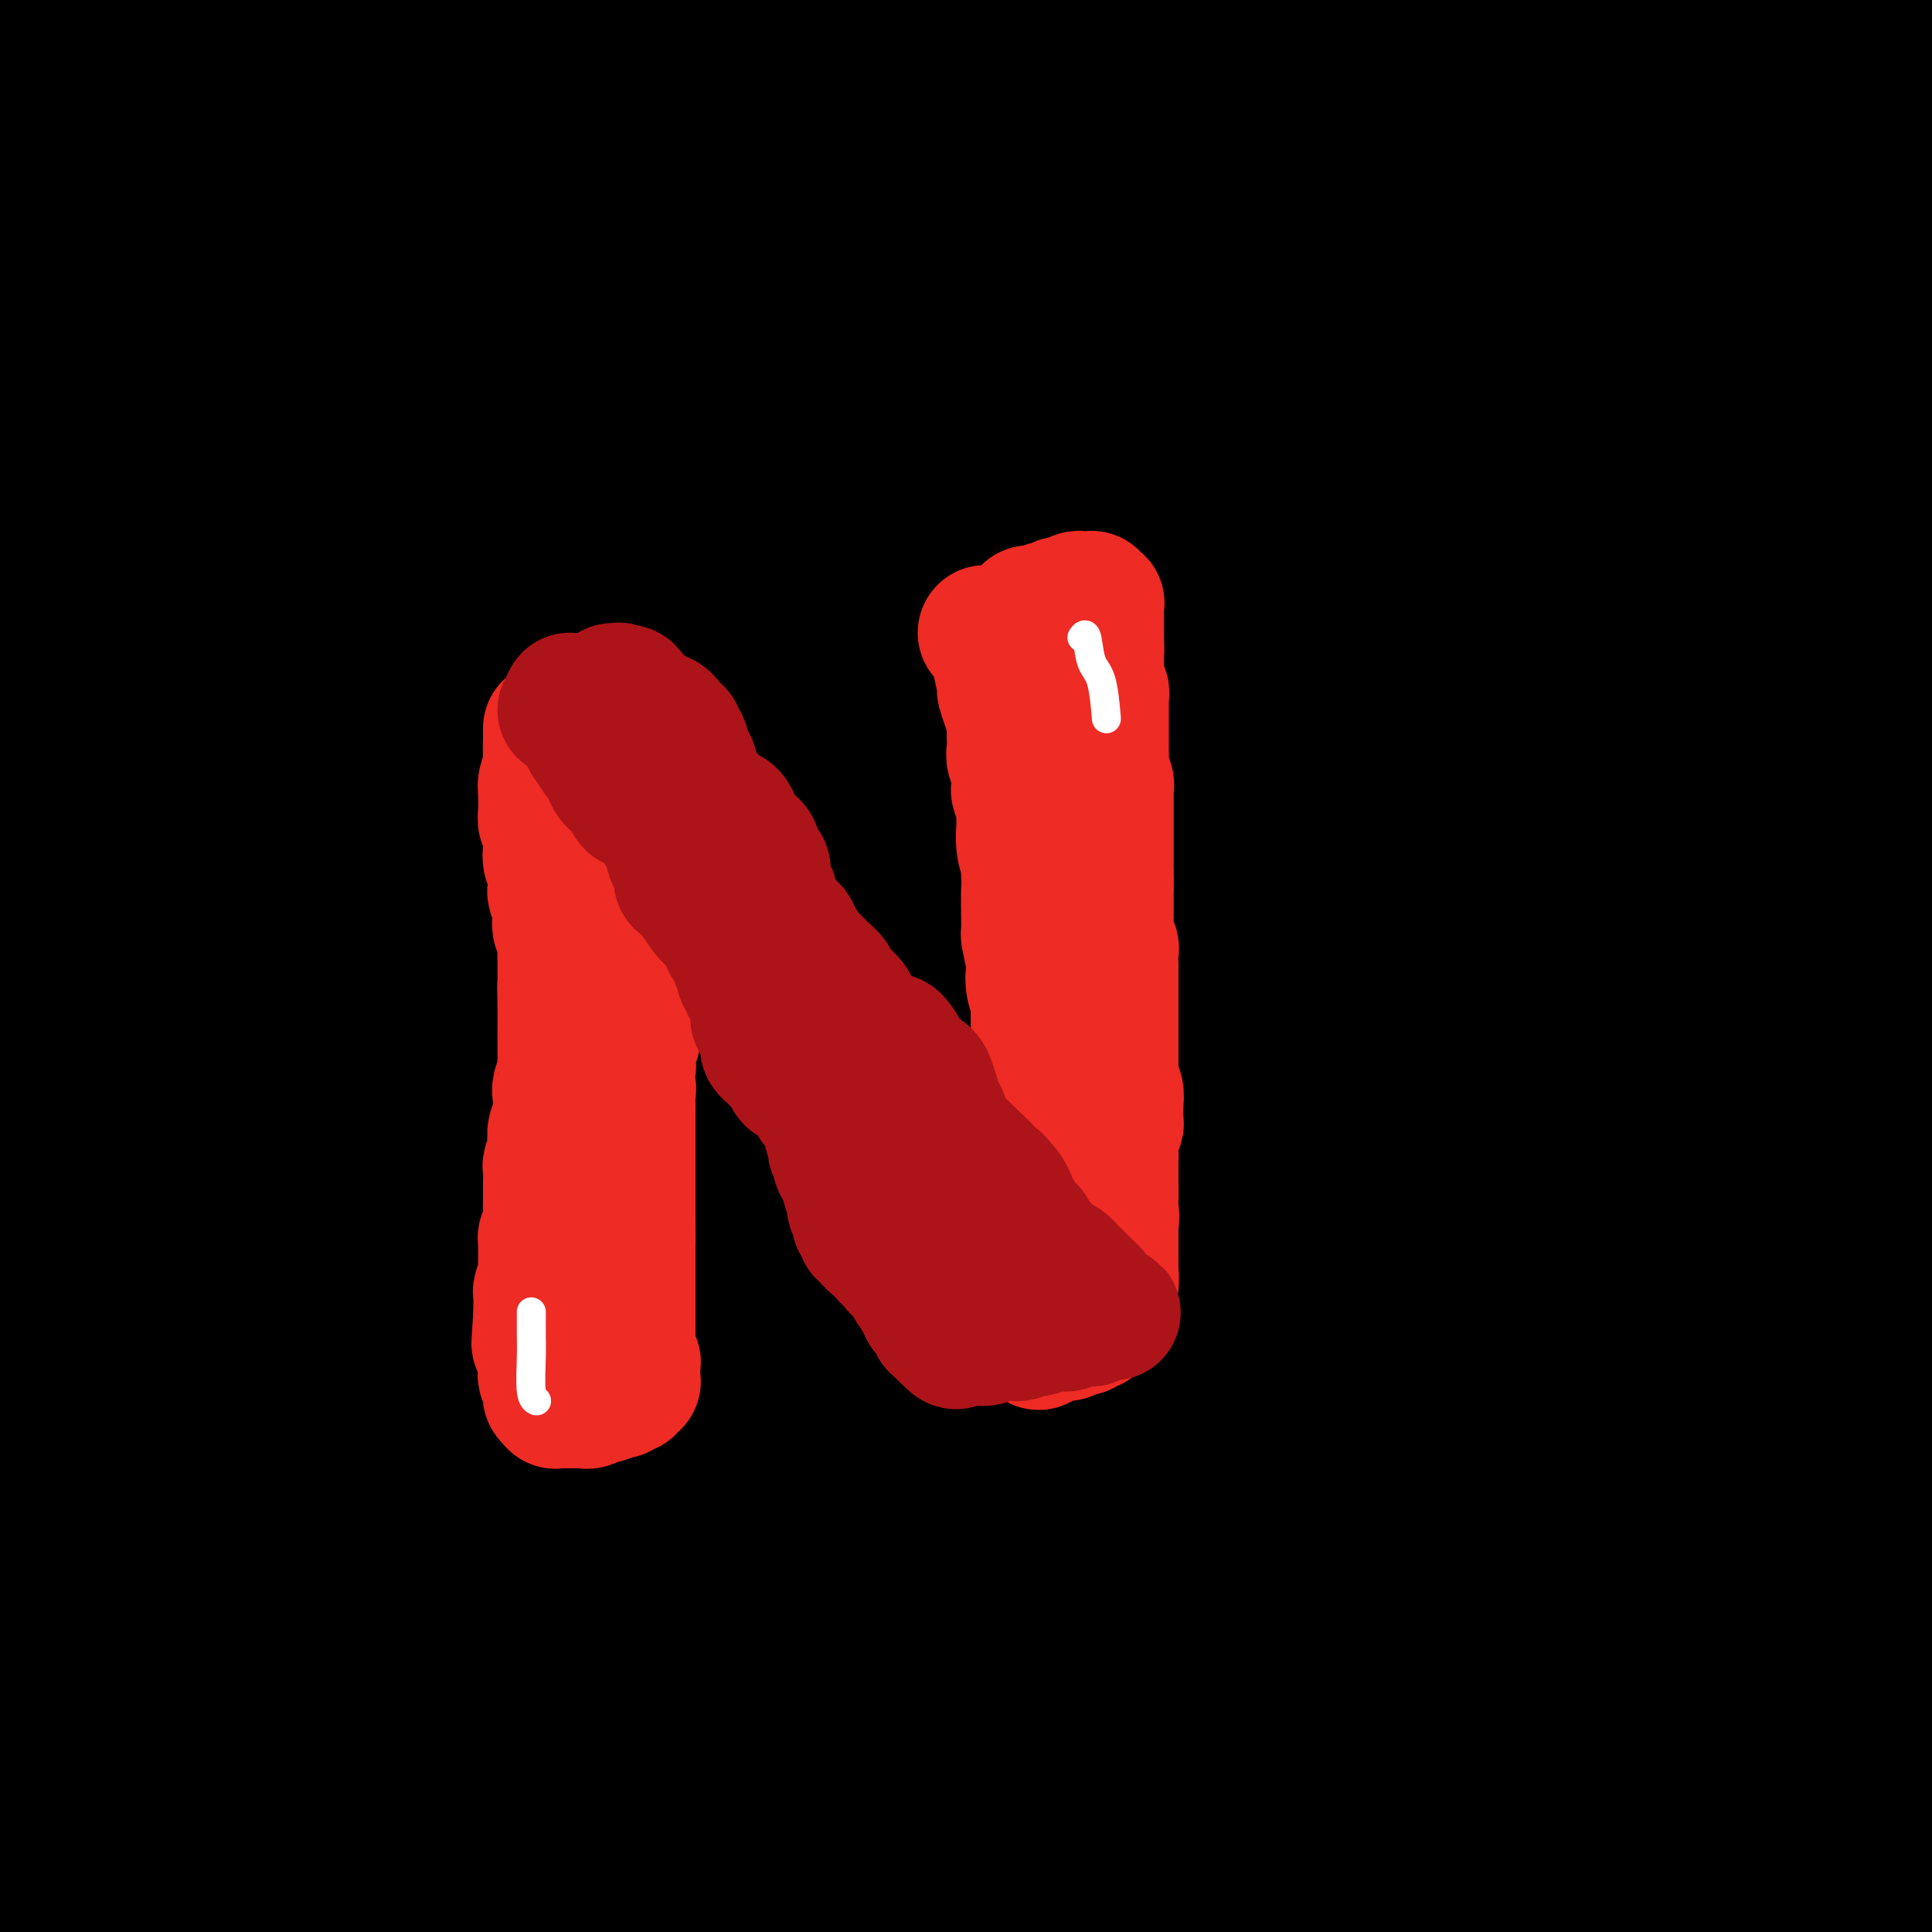 <svg viewBox='0 0 400 400' version='1.1' xmlns='http://www.w3.org/2000/svg' xmlns:xlink='http://www.w3.org/1999/xlink'><rect x="0" y="0" width="400" height="400" fill="#333333" stroke="none"/><g fill='none' stroke='#000000' stroke-width='28' stroke-linecap='round' stroke-linejoin='round'><path d='M20,14c-0.002,0.120 -0.004,0.240 0,2c0.004,1.760 0.015,5.159 0,8c-0.015,2.841 -0.056,5.124 -3,11c-2.944,5.876 -8.790,15.345 -12,20c-3.210,4.655 -3.782,4.497 -6,7c-2.218,2.503 -6.080,7.668 -9,11c-2.920,3.332 -4.896,4.831 -6,6c-1.104,1.169 -1.335,2.010 0,0c1.335,-2.010 4.236,-6.869 6,-10c1.764,-3.131 2.393,-4.534 7,-12c4.607,-7.466 13.194,-20.996 21,-33c7.806,-12.004 14.831,-22.482 21,-31c6.169,-8.518 11.480,-15.077 14,-18c2.520,-2.923 2.248,-2.212 3,-3c0.752,-0.788 2.528,-3.077 1,-1c-1.528,2.077 -6.360,8.518 -9,12c-2.640,3.482 -3.087,4.004 -9,13c-5.913,8.996 -17.290,26.466 -24,36c-6.710,9.534 -8.751,11.134 -15,21c-6.249,9.866 -16.705,27.999 -24,40c-7.295,12.001 -11.428,17.869 -14,21c-2.572,3.131 -3.584,3.524 -4,4c-0.416,0.476 -0.235,1.035 1,-2c1.235,-3.035 3.525,-9.663 9,-21c5.475,-11.337 14.136,-27.382 20,-38c5.864,-10.618 8.932,-15.809 12,-21'/><path d='M0,36c11.064,-19.940 17.725,-28.790 25,-38c7.275,-9.210 15.165,-18.779 20,-25c4.835,-6.221 6.615,-9.092 8,-11c1.385,-1.908 2.375,-2.852 1,-1c-1.375,1.852 -5.115,6.499 -7,9c-1.885,2.501 -1.914,2.857 -10,13c-8.086,10.143 -24.230,30.075 -33,41c-8.770,10.925 -10.168,12.845 -17,22c-6.832,9.155 -19.099,25.545 -28,36c-8.901,10.455 -14.435,14.976 -17,17c-2.565,2.024 -2.162,1.553 -3,2c-0.838,0.447 -2.918,1.814 -2,-1c0.918,-2.814 4.835,-9.809 7,-14c2.165,-4.191 2.577,-5.578 8,-13c5.423,-7.422 15.855,-20.877 26,-34c10.145,-13.123 20.003,-25.912 26,-33c5.997,-7.088 8.133,-8.474 14,-13c5.867,-4.526 15.464,-12.192 21,-16c5.536,-3.808 7.012,-3.756 8,-4c0.988,-0.244 1.486,-0.782 1,1c-0.486,1.782 -1.958,5.883 -8,18c-6.042,12.117 -16.653,32.249 -23,44c-6.347,11.751 -8.430,15.122 -15,28c-6.570,12.878 -17.627,35.263 -26,53c-8.373,17.737 -14.061,30.825 -17,38c-2.939,7.175 -3.130,8.436 -4,11c-0.870,2.564 -2.418,6.430 -1,7c1.418,0.570 5.803,-2.157 8,-4c2.197,-1.843 2.207,-2.804 8,-11c5.793,-8.196 17.369,-23.627 29,-39c11.631,-15.373 23.315,-30.686 35,-46'/><path d='M34,73c18.097,-23.659 27.339,-34.806 33,-42c5.661,-7.194 7.741,-10.434 13,-17c5.259,-6.566 13.698,-16.459 18,-21c4.302,-4.541 4.469,-3.729 5,-4c0.531,-0.271 1.428,-1.625 -2,4c-3.428,5.625 -11.181,18.231 -16,26c-4.819,7.769 -6.706,10.703 -13,20c-6.294,9.297 -16.996,24.959 -28,42c-11.004,17.041 -22.311,35.461 -29,46c-6.689,10.539 -8.759,13.197 -15,24c-6.241,10.803 -16.653,29.751 -24,45c-7.347,15.249 -11.628,26.801 -14,33c-2.372,6.199 -2.833,7.047 -4,10c-1.167,2.953 -3.038,8.011 -3,9c0.038,0.989 1.985,-2.090 3,-4c1.015,-1.910 1.100,-2.652 4,-10c2.900,-7.348 8.617,-21.303 15,-36c6.383,-14.697 13.432,-30.135 22,-49c8.568,-18.865 18.655,-41.156 24,-53c5.345,-11.844 5.947,-13.241 12,-24c6.053,-10.759 17.559,-30.880 23,-41c5.441,-10.120 4.819,-10.240 8,-15c3.181,-4.760 10.165,-14.161 14,-20c3.835,-5.839 4.522,-8.117 5,-9c0.478,-0.883 0.748,-0.371 1,-1c0.252,-0.629 0.485,-2.399 -3,1c-3.485,3.399 -10.688,11.966 -15,17c-4.312,5.034 -5.733,6.535 -12,15c-6.267,8.465 -17.380,23.894 -28,41c-10.620,17.106 -20.749,35.887 -27,48c-6.251,12.113 -8.626,17.556 -11,23'/><path d='M-10,131c-9.286,18.747 -13.500,30.116 -18,43c-4.500,12.884 -9.288,27.284 -11,33c-1.712,5.716 -0.350,2.748 0,2c0.350,-0.748 -0.311,0.724 0,-1c0.311,-1.724 1.596,-6.643 6,-19c4.404,-12.357 11.927,-32.151 16,-43c4.073,-10.849 4.695,-12.752 11,-27c6.305,-14.248 18.293,-40.842 25,-55c6.707,-14.158 8.132,-15.882 14,-26c5.868,-10.118 16.180,-28.631 25,-42c8.820,-13.369 16.150,-21.593 20,-26c3.850,-4.407 4.222,-4.997 6,-7c1.778,-2.003 4.962,-5.417 6,-3c1.038,2.417 -0.070,10.667 -1,16c-0.930,5.333 -1.681,7.751 -7,18c-5.319,10.249 -15.207,28.329 -26,50c-10.793,21.671 -22.491,46.934 -29,61c-6.509,14.066 -7.831,16.937 -14,32c-6.169,15.063 -17.187,42.319 -26,65c-8.813,22.681 -15.422,40.786 -19,51c-3.578,10.214 -4.124,12.538 -7,19c-2.876,6.462 -8.083,17.061 -11,23c-2.917,5.939 -3.545,7.216 -4,8c-0.455,0.784 -0.738,1.073 -1,1c-0.262,-0.073 -0.505,-0.508 2,-8c2.505,-7.492 7.757,-22.042 11,-31c3.243,-8.958 4.477,-12.326 10,-24c5.523,-11.674 15.336,-31.655 26,-52c10.664,-20.345 22.179,-41.054 29,-53c6.821,-11.946 8.949,-15.127 16,-26c7.051,-10.873 19.026,-29.436 31,-48'/><path d='M70,62c17.223,-28.109 22.282,-34.883 26,-40c3.718,-5.117 6.096,-8.579 10,-14c3.904,-5.421 9.333,-12.803 12,-16c2.667,-3.197 2.573,-2.209 3,-2c0.427,0.209 1.374,-0.362 0,3c-1.374,3.362 -5.071,10.658 -13,25c-7.929,14.342 -20.092,35.731 -27,48c-6.908,12.269 -8.561,15.416 -16,30c-7.439,14.584 -20.662,40.603 -33,68c-12.338,27.397 -23.790,56.173 -30,72c-6.210,15.827 -7.178,18.707 -11,31c-3.822,12.293 -10.498,34.000 -15,52c-4.502,18.000 -6.829,32.294 -8,40c-1.171,7.706 -1.186,8.825 -2,14c-0.814,5.175 -2.426,14.406 -3,19c-0.574,4.594 -0.111,4.552 0,5c0.111,0.448 -0.131,1.387 0,1c0.131,-0.387 0.635,-2.098 4,-15c3.365,-12.902 9.593,-36.994 13,-51c3.407,-14.006 3.995,-17.926 9,-34c5.005,-16.074 14.428,-44.304 24,-71c9.572,-26.696 19.292,-51.860 25,-66c5.708,-14.140 7.405,-17.257 14,-30c6.595,-12.743 18.090,-35.114 28,-53c9.910,-17.886 18.236,-31.288 23,-39c4.764,-7.712 5.966,-9.734 10,-15c4.034,-5.266 10.899,-13.776 16,-19c5.101,-5.224 8.440,-7.163 10,-8c1.560,-0.837 1.343,-0.571 2,-1c0.657,-0.429 2.188,-1.551 2,1c-0.188,2.551 -2.094,8.776 -4,15'/><path d='M139,12c-1.214,4.013 -2.248,6.547 -7,16c-4.752,9.453 -13.222,25.826 -23,46c-9.778,20.174 -20.865,44.150 -27,58c-6.135,13.850 -7.319,17.573 -14,31c-6.681,13.427 -18.859,36.559 -29,59c-10.141,22.441 -18.246,44.191 -23,56c-4.754,11.809 -6.157,13.676 -10,24c-3.843,10.324 -10.127,29.106 -15,45c-4.873,15.894 -8.335,28.902 -10,36c-1.665,7.098 -1.532,8.287 -2,13c-0.468,4.713 -1.535,12.952 -2,17c-0.465,4.048 -0.327,3.907 0,4c0.327,0.093 0.845,0.422 1,1c0.155,0.578 -0.052,1.405 1,-1c1.052,-2.405 3.362,-8.043 5,-12c1.638,-3.957 2.605,-6.234 6,-17c3.395,-10.766 9.218,-30.022 17,-54c7.782,-23.978 17.522,-52.677 23,-69c5.478,-16.323 6.695,-20.270 12,-35c5.305,-14.730 14.699,-40.242 24,-64c9.301,-23.758 18.510,-45.761 24,-58c5.490,-12.239 7.260,-14.714 13,-26c5.740,-11.286 15.450,-31.381 24,-46c8.550,-14.619 15.941,-23.760 20,-29c4.059,-5.240 4.788,-6.578 8,-9c3.212,-2.422 8.908,-5.929 12,-7c3.092,-1.071 3.580,0.293 4,1c0.420,0.707 0.772,0.756 -1,5c-1.772,4.244 -5.669,12.681 -12,26c-6.331,13.319 -15.094,31.520 -21,44c-5.906,12.480 -8.953,19.240 -12,26'/><path d='M125,93c-11.030,25.317 -15.605,38.108 -24,60c-8.395,21.892 -20.609,52.884 -27,70c-6.391,17.116 -6.960,20.356 -12,35c-5.040,14.644 -14.551,40.694 -23,65c-8.449,24.306 -15.837,46.870 -20,60c-4.163,13.130 -5.102,16.825 -8,28c-2.898,11.175 -7.757,29.830 -10,43c-2.243,13.170 -1.871,20.856 -2,25c-0.129,4.144 -0.759,4.745 -1,6c-0.241,1.255 -0.091,3.165 0,1c0.091,-2.165 0.125,-8.406 0,-13c-0.125,-4.594 -0.409,-7.540 1,-19c1.409,-11.460 4.512,-31.432 10,-56c5.488,-24.568 13.362,-53.731 18,-70c4.638,-16.269 6.039,-19.642 12,-36c5.961,-16.358 16.481,-45.699 27,-72c10.519,-26.301 21.037,-49.560 27,-63c5.963,-13.440 7.372,-17.060 14,-29c6.628,-11.940 18.476,-32.201 29,-50c10.524,-17.799 19.724,-33.136 25,-42c5.276,-8.864 6.629,-11.256 12,-18c5.371,-6.744 14.761,-17.838 22,-26c7.239,-8.162 12.326,-13.390 15,-16c2.674,-2.610 2.935,-2.602 5,-4c2.065,-1.398 5.933,-4.200 6,-2c0.067,2.200 -3.669,9.404 -6,14c-2.331,4.596 -3.257,6.585 -8,15c-4.743,8.415 -13.302,23.256 -23,41c-9.698,17.744 -20.534,38.393 -27,50c-6.466,11.607 -8.562,14.174 -16,30c-7.438,15.826 -20.219,44.913 -33,74'/><path d='M108,194c-11.876,27.747 -25.067,60.114 -32,78c-6.933,17.886 -7.609,21.292 -12,35c-4.391,13.708 -12.496,37.718 -19,59c-6.504,21.282 -11.408,39.835 -14,50c-2.592,10.165 -2.871,11.941 -5,19c-2.129,7.059 -6.106,19.402 -8,26c-1.894,6.598 -1.703,7.451 -2,8c-0.297,0.549 -1.082,0.793 -1,0c0.082,-0.793 1.031,-2.623 4,-15c2.969,-12.377 7.959,-35.302 11,-48c3.041,-12.698 4.133,-15.169 9,-31c4.867,-15.831 13.508,-45.022 24,-75c10.492,-29.978 22.834,-60.744 30,-78c7.166,-17.256 9.156,-21.001 16,-36c6.844,-14.999 18.541,-41.251 31,-65c12.459,-23.749 25.680,-44.995 33,-57c7.320,-12.005 8.739,-14.768 15,-25c6.261,-10.232 17.365,-27.931 27,-41c9.635,-13.069 17.800,-21.506 22,-26c4.200,-4.494 4.436,-5.044 6,-7c1.564,-1.956 4.457,-5.318 6,-6c1.543,-0.682 1.737,1.315 2,2c0.263,0.685 0.596,0.057 -1,4c-1.596,3.943 -5.122,12.457 -11,24c-5.878,11.543 -14.107,26.115 -19,34c-4.893,7.885 -6.450,9.082 -12,17c-5.550,7.918 -15.092,22.558 -26,38c-10.908,15.442 -23.182,31.685 -30,41c-6.818,9.315 -8.182,11.700 -16,24c-7.818,12.300 -22.091,34.514 -34,54c-11.909,19.486 -21.455,36.243 -31,53'/><path d='M71,250c-11.967,20.093 -9.386,16.825 -13,26c-3.614,9.175 -13.425,30.794 -22,50c-8.575,19.206 -15.916,35.998 -20,46c-4.084,10.002 -4.910,13.215 -8,21c-3.090,7.785 -8.442,20.141 -12,27c-3.558,6.859 -5.322,8.221 -6,9c-0.678,0.779 -0.271,0.974 0,0c0.271,-0.974 0.406,-3.116 3,-16c2.594,-12.884 7.647,-36.508 11,-50c3.353,-13.492 5.005,-16.850 10,-33c4.995,-16.150 13.333,-45.090 23,-73c9.667,-27.910 20.663,-54.788 27,-70c6.337,-15.212 8.016,-18.758 14,-33c5.984,-14.242 16.272,-39.181 27,-60c10.728,-20.819 21.895,-37.518 28,-47c6.105,-9.482 7.147,-11.746 12,-19c4.853,-7.254 13.517,-19.497 19,-26c5.483,-6.503 7.786,-7.266 9,-8c1.214,-0.734 1.340,-1.439 2,0c0.660,1.439 1.853,5.024 -2,16c-3.853,10.976 -12.753,29.344 -18,40c-5.247,10.656 -6.839,13.599 -14,27c-7.161,13.401 -19.889,37.259 -32,63c-12.111,25.741 -23.605,53.364 -30,69c-6.395,15.636 -7.692,19.286 -13,33c-5.308,13.714 -14.627,37.492 -22,59c-7.373,21.508 -12.799,40.747 -16,52c-3.201,11.253 -4.178,14.522 -6,24c-1.822,9.478 -4.491,25.167 -6,36c-1.509,10.833 -1.860,16.809 -2,20c-0.140,3.191 -0.070,3.595 0,4'/><path d='M14,437c-1.268,10.694 -0.436,7.430 1,-2c1.436,-9.430 3.478,-25.024 5,-35c1.522,-9.976 2.524,-14.333 6,-31c3.476,-16.667 9.425,-45.645 18,-75c8.575,-29.355 19.776,-59.087 26,-76c6.224,-16.913 7.471,-21.006 14,-36c6.529,-14.994 18.341,-40.889 30,-64c11.659,-23.111 23.164,-43.436 30,-55c6.836,-11.564 9.004,-14.365 15,-23c5.996,-8.635 15.822,-23.102 24,-33c8.178,-9.898 14.710,-15.226 18,-18c3.290,-2.774 3.338,-2.993 5,-4c1.662,-1.007 4.939,-2.801 6,1c1.061,3.801 -0.094,13.196 -1,19c-0.906,5.804 -1.565,8.016 -7,20c-5.435,11.984 -15.647,33.740 -27,61c-11.353,27.260 -23.846,60.024 -31,79c-7.154,18.976 -8.969,24.165 -16,43c-7.031,18.835 -19.277,51.317 -29,83c-9.723,31.683 -16.923,62.567 -21,80c-4.077,17.433 -5.029,21.413 -8,36c-2.971,14.587 -7.959,39.780 -11,55c-3.041,15.220 -4.135,20.468 -5,23c-0.865,2.532 -1.501,2.347 -3,3c-1.499,0.653 -3.861,2.143 -5,-8c-1.139,-10.143 -1.054,-31.918 -1,-45c0.054,-13.082 0.078,-17.472 2,-35c1.922,-17.528 5.742,-48.193 13,-80c7.258,-31.807 17.954,-64.756 24,-83c6.046,-18.244 7.442,-21.784 14,-37c6.558,-15.216 18.279,-42.108 30,-69'/><path d='M130,131c13.285,-29.192 24.496,-49.172 31,-61c6.504,-11.828 8.300,-15.503 15,-26c6.700,-10.497 18.304,-27.814 27,-40c8.696,-12.186 14.482,-19.239 18,-23c3.518,-3.761 4.766,-4.229 7,-6c2.234,-1.771 5.452,-4.845 7,-2c1.548,2.845 1.424,11.607 1,17c-0.424,5.393 -1.150,7.416 -6,19c-4.850,11.584 -13.826,32.728 -26,60c-12.174,27.272 -27.546,60.670 -36,80c-8.454,19.330 -9.990,24.591 -18,44c-8.010,19.409 -22.494,52.967 -34,85c-11.506,32.033 -20.035,62.543 -25,80c-4.965,17.457 -6.367,21.862 -10,36c-3.633,14.138 -9.498,38.008 -14,55c-4.502,16.992 -7.641,27.106 -9,32c-1.359,4.894 -0.937,4.568 -2,6c-1.063,1.432 -3.612,4.623 -5,1c-1.388,-3.623 -1.614,-14.060 -2,-21c-0.386,-6.940 -0.931,-10.384 1,-26c1.931,-15.616 6.338,-43.404 14,-74c7.662,-30.596 18.578,-63.999 25,-83c6.422,-19.001 8.350,-23.601 16,-41c7.650,-17.399 21.022,-47.599 35,-75c13.978,-27.401 28.560,-52.004 37,-66c8.440,-13.996 10.736,-17.386 19,-29c8.264,-11.614 22.496,-31.452 34,-46c11.504,-14.548 20.279,-23.807 25,-29c4.721,-5.193 5.386,-6.321 8,-9c2.614,-2.679 7.175,-6.908 9,-7c1.825,-0.092 0.912,3.954 0,8'/><path d='M272,-10c-0.210,2.194 -0.736,3.681 -5,13c-4.264,9.319 -12.267,26.472 -24,49c-11.733,22.528 -27.195,50.432 -36,66c-8.805,15.568 -10.951,18.799 -20,34c-9.049,15.201 -25.001,42.372 -39,69c-13.999,26.628 -26.046,52.713 -33,67c-6.954,14.287 -8.816,16.774 -15,30c-6.184,13.226 -16.689,37.189 -25,56c-8.311,18.811 -14.428,32.469 -18,40c-3.572,7.531 -4.599,8.936 -7,13c-2.401,4.064 -6.178,10.787 -8,13c-1.822,2.213 -1.690,-0.086 -2,-1c-0.310,-0.914 -1.060,-0.444 0,-9c1.060,-8.556 3.932,-26.139 11,-52c7.068,-25.861 18.333,-60.001 25,-79c6.667,-18.999 8.735,-22.856 17,-40c8.265,-17.144 22.728,-47.576 38,-76c15.272,-28.424 31.355,-54.842 41,-70c9.645,-15.158 12.854,-19.056 23,-33c10.146,-13.944 27.229,-37.933 42,-57c14.771,-19.067 27.231,-33.212 34,-41c6.769,-7.788 7.847,-9.219 12,-13c4.153,-3.781 11.379,-9.910 15,-12c3.621,-2.090 3.635,-0.140 4,1c0.365,1.140 1.080,1.469 0,6c-1.080,4.531 -3.954,13.264 -12,29c-8.046,15.736 -21.264,38.476 -29,51c-7.736,12.524 -9.991,14.831 -19,30c-9.009,15.169 -24.772,43.199 -40,72c-15.228,28.801 -29.922,58.372 -39,78c-9.078,19.628 -12.539,29.314 -16,39'/><path d='M147,263c-13.434,30.808 -19.520,49.327 -27,71c-7.480,21.673 -16.355,46.501 -21,60c-4.645,13.499 -5.061,15.671 -8,24c-2.939,8.329 -8.401,22.816 -12,31c-3.599,8.184 -5.335,10.065 -6,11c-0.665,0.935 -0.258,0.926 -1,0c-0.742,-0.926 -2.632,-2.767 -1,-15c1.632,-12.233 6.787,-34.858 10,-48c3.213,-13.142 4.486,-16.803 10,-33c5.514,-16.197 15.271,-44.931 28,-75c12.729,-30.069 28.430,-61.472 37,-79c8.570,-17.528 10.009,-21.180 19,-37c8.991,-15.820 25.535,-43.808 42,-69c16.465,-25.192 32.851,-47.589 42,-60c9.149,-12.411 11.061,-14.835 18,-24c6.939,-9.165 18.906,-25.071 27,-35c8.094,-9.929 12.314,-13.880 14,-16c1.686,-2.120 0.836,-2.408 2,-3c1.164,-0.592 4.340,-1.487 3,4c-1.340,5.487 -7.198,17.358 -11,25c-3.802,7.642 -5.549,11.056 -14,25c-8.451,13.944 -23.607,38.416 -40,67c-16.393,28.584 -34.025,61.278 -44,80c-9.975,18.722 -12.295,23.471 -21,42c-8.705,18.529 -23.796,50.836 -36,79c-12.204,28.164 -21.521,52.184 -27,66c-5.479,13.816 -7.120,17.429 -11,28c-3.880,10.571 -9.999,28.102 -15,41c-5.001,12.898 -8.885,21.165 -11,26c-2.115,4.835 -2.461,6.239 -3,8c-0.539,1.761 -1.269,3.881 -2,6'/><path d='M88,463c-11.181,27.321 -4.635,8.122 0,-9c4.635,-17.122 7.359,-32.169 9,-41c1.641,-8.831 2.201,-11.446 10,-31c7.799,-19.554 22.839,-56.046 31,-76c8.161,-19.954 9.442,-23.371 18,-41c8.558,-17.629 24.392,-49.472 40,-78c15.608,-28.528 30.989,-53.741 40,-68c9.011,-14.259 11.653,-17.565 20,-30c8.347,-12.435 22.399,-34.000 34,-51c11.601,-17.000 20.749,-29.434 26,-36c5.251,-6.566 6.604,-7.265 9,-10c2.396,-2.735 5.836,-7.507 7,-8c1.164,-0.493 0.053,3.294 0,5c-0.053,1.706 0.951,1.333 -4,10c-4.951,8.667 -15.858,26.375 -22,36c-6.142,9.625 -7.518,11.166 -15,24c-7.482,12.834 -21.068,36.960 -34,61c-12.932,24.040 -25.210,47.995 -39,76c-13.790,28.005 -29.093,60.059 -37,77c-7.907,16.941 -8.419,18.768 -15,36c-6.581,17.232 -19.232,49.870 -26,67c-6.768,17.130 -7.655,18.752 -12,30c-4.345,11.248 -12.149,32.122 -17,46c-4.851,13.878 -6.748,20.760 -8,24c-1.252,3.240 -1.858,2.839 -2,3c-0.142,0.161 0.179,0.883 1,-4c0.821,-4.883 2.143,-15.372 8,-36c5.857,-20.628 16.250,-51.395 22,-68c5.750,-16.605 6.856,-19.047 16,-40c9.144,-20.953 26.327,-60.415 37,-84c10.673,-23.585 14.837,-31.292 19,-39'/><path d='M204,208c17.983,-37.348 26.941,-49.219 39,-68c12.059,-18.781 27.221,-44.472 36,-58c8.779,-13.528 11.176,-14.893 18,-24c6.824,-9.107 18.074,-25.955 30,-40c11.926,-14.045 24.527,-25.288 30,-30c5.473,-4.712 3.818,-2.892 4,-3c0.182,-0.108 2.199,-2.143 3,0c0.801,2.143 0.384,8.464 0,12c-0.384,3.536 -0.737,4.288 -6,14c-5.263,9.712 -15.438,28.383 -27,48c-11.562,19.617 -24.511,40.181 -41,69c-16.489,28.819 -36.518,65.894 -48,87c-11.482,21.106 -14.418,26.243 -24,46c-9.582,19.757 -25.812,54.135 -40,86c-14.188,31.865 -26.336,61.217 -33,78c-6.664,16.783 -7.844,20.999 -12,34c-4.156,13.001 -11.288,34.789 -16,48c-4.712,13.211 -7.003,17.844 -8,20c-0.997,2.156 -0.698,1.835 -1,1c-0.302,-0.835 -1.205,-2.184 0,-14c1.205,-11.816 4.517,-34.100 7,-47c2.483,-12.900 4.138,-16.414 9,-33c4.862,-16.586 12.930,-46.242 25,-79c12.070,-32.758 28.142,-68.619 37,-88c8.858,-19.381 10.504,-22.281 21,-41c10.496,-18.719 29.843,-53.255 40,-71c10.157,-17.745 11.125,-18.697 20,-31c8.875,-12.303 25.657,-35.958 39,-54c13.343,-18.042 23.246,-30.473 33,-42c9.754,-11.527 19.358,-22.151 25,-28c5.642,-5.849 7.321,-6.925 9,-8'/><path d='M373,-8c7.266,-7.210 8.432,-7.236 9,-5c0.568,2.236 0.539,6.734 1,9c0.461,2.266 1.413,2.301 -5,14c-6.413,11.699 -20.192,35.061 -28,48c-7.808,12.939 -9.645,15.453 -20,33c-10.355,17.547 -29.227,50.126 -46,81c-16.773,30.874 -31.446,60.043 -46,93c-14.554,32.957 -28.987,69.703 -37,90c-8.013,20.297 -9.604,24.144 -15,42c-5.396,17.856 -14.595,49.722 -21,74c-6.405,24.278 -10.015,40.970 -12,50c-1.985,9.030 -2.345,10.398 -3,13c-0.655,2.602 -1.604,6.436 -2,8c-0.396,1.564 -0.237,0.856 0,-5c0.237,-5.856 0.552,-16.860 5,-40c4.448,-23.140 13.029,-58.418 18,-78c4.971,-19.582 6.332,-23.470 14,-45c7.668,-21.530 21.643,-60.702 37,-97c15.357,-36.298 32.096,-69.723 42,-88c9.904,-18.277 12.973,-21.406 23,-37c10.027,-15.594 27.012,-43.654 42,-67c14.988,-23.346 27.978,-41.980 35,-52c7.022,-10.020 8.075,-11.428 13,-18c4.925,-6.572 13.723,-18.309 19,-25c5.277,-6.691 7.034,-8.337 8,-9c0.966,-0.663 1.140,-0.343 2,0c0.860,0.343 2.404,0.708 -1,9c-3.404,8.292 -11.758,24.511 -17,34c-5.242,9.489 -7.373,12.247 -16,27c-8.627,14.753 -23.751,41.501 -39,70c-15.249,28.499 -30.625,58.750 -46,89'/><path d='M287,210c-22.347,42.533 -27.716,55.867 -42,94c-14.284,38.133 -37.484,101.065 -48,130c-10.516,28.935 -8.348,23.875 -11,36c-2.652,12.125 -10.125,41.437 -14,56c-3.875,14.563 -4.151,14.379 -5,17c-0.849,2.621 -2.270,8.047 -3,11c-0.730,2.953 -0.770,3.434 -1,4c-0.230,0.566 -0.649,1.217 -1,-4c-0.351,-5.217 -0.634,-16.303 2,-38c2.634,-21.697 8.184,-54.004 11,-71c2.816,-16.996 2.898,-18.681 9,-40c6.102,-21.319 18.222,-62.271 25,-84c6.778,-21.729 8.212,-24.234 15,-40c6.788,-15.766 18.931,-44.792 31,-70c12.069,-25.208 24.066,-46.597 31,-59c6.934,-12.403 8.805,-15.821 16,-27c7.195,-11.179 19.714,-30.120 31,-47c11.286,-16.880 21.340,-31.700 27,-40c5.660,-8.300 6.927,-10.081 12,-16c5.073,-5.919 13.954,-15.978 20,-22c6.046,-6.022 9.258,-8.008 11,-9c1.742,-0.992 2.015,-0.989 3,1c0.985,1.989 2.683,5.963 -3,20c-5.683,14.037 -18.748,38.136 -26,52c-7.252,13.864 -8.690,17.491 -18,35c-9.310,17.509 -26.493,48.899 -42,82c-15.507,33.101 -29.337,67.914 -37,87c-7.663,19.086 -9.157,22.446 -15,40c-5.843,17.554 -16.035,49.303 -24,77c-7.965,27.697 -13.704,51.342 -17,66c-3.296,14.658 -4.148,20.329 -5,26'/><path d='M219,477c-4.458,20.878 -4.602,27.072 -5,32c-0.398,4.928 -1.051,8.589 -2,6c-0.949,-2.589 -2.195,-11.429 0,-32c2.195,-20.571 7.831,-52.872 11,-71c3.169,-18.128 3.871,-22.084 10,-42c6.129,-19.916 17.686,-55.793 30,-88c12.314,-32.207 25.386,-60.743 33,-77c7.614,-16.257 9.771,-20.234 17,-34c7.229,-13.766 19.530,-37.321 31,-57c11.470,-19.679 22.109,-35.483 28,-44c5.891,-8.517 7.035,-9.749 11,-15c3.965,-5.251 10.752,-14.523 15,-19c4.248,-4.477 5.958,-4.160 7,-4c1.042,0.160 1.418,0.164 1,4c-0.418,3.836 -1.629,11.504 -9,31c-7.371,19.496 -20.901,50.820 -29,69c-8.099,18.180 -10.768,23.217 -19,44c-8.232,20.783 -22.027,57.312 -33,90c-10.973,32.688 -19.123,61.535 -24,78c-4.877,16.465 -6.480,20.547 -10,36c-3.520,15.453 -8.958,42.277 -13,61c-4.042,18.723 -6.690,29.344 -8,35c-1.310,5.656 -1.283,6.348 -2,8c-0.717,1.652 -2.180,4.266 -3,3c-0.820,-1.266 -0.998,-6.412 -1,-10c-0.002,-3.588 0.171,-5.619 1,-17c0.829,-11.381 2.315,-32.112 7,-59c4.685,-26.888 12.569,-59.931 17,-79c4.431,-19.069 5.409,-24.162 11,-42c5.591,-17.838 15.796,-48.419 26,-79'/><path d='M317,205c9.428,-25.703 19.999,-50.461 26,-64c6.001,-13.539 7.432,-15.858 12,-26c4.568,-10.142 12.274,-28.107 18,-40c5.726,-11.893 9.472,-17.714 12,-21c2.528,-3.286 3.839,-4.038 5,-5c1.161,-0.962 2.173,-2.134 1,3c-1.173,5.134 -4.529,16.576 -7,24c-2.471,7.424 -4.055,10.831 -11,26c-6.945,15.169 -19.250,42.098 -32,73c-12.750,30.902 -25.946,65.775 -33,85c-7.054,19.225 -7.966,22.802 -13,41c-5.034,18.198 -14.189,51.016 -21,79c-6.811,27.984 -11.276,51.132 -14,64c-2.724,12.868 -3.707,15.456 -5,23c-1.293,7.544 -2.897,20.044 -4,26c-1.103,5.956 -1.705,5.369 -2,5c-0.295,-0.369 -0.282,-0.519 -1,-5c-0.718,-4.481 -2.168,-13.292 0,-31c2.168,-17.708 7.952,-44.313 11,-59c3.048,-14.687 3.359,-17.456 8,-34c4.641,-16.544 13.612,-46.862 24,-77c10.388,-30.138 22.193,-60.097 29,-77c6.807,-16.903 8.614,-20.751 15,-35c6.386,-14.249 17.350,-38.897 27,-59c9.650,-20.103 17.987,-35.659 23,-44c5.013,-8.341 6.703,-9.468 10,-14c3.297,-4.532 8.201,-12.468 11,-13c2.799,-0.532 3.492,6.342 4,10c0.508,3.658 0.829,4.100 -2,15c-2.829,10.900 -8.808,32.257 -15,56c-6.192,23.743 -12.596,49.871 -19,76'/><path d='M374,207c-6.664,25.994 -6.325,24.978 -9,41c-2.675,16.022 -8.363,49.083 -12,79c-3.637,29.917 -5.222,56.691 -6,72c-0.778,15.309 -0.749,19.152 -1,32c-0.251,12.848 -0.782,34.699 0,50c0.782,15.301 2.876,24.051 4,29c1.124,4.949 1.279,6.098 2,8c0.721,1.902 2.010,4.557 3,5c0.990,0.443 1.681,-1.327 2,-2c0.319,-0.673 0.265,-0.248 0,-7c-0.265,-6.752 -0.742,-20.681 -1,-38c-0.258,-17.319 -0.296,-38.027 0,-60c0.296,-21.973 0.925,-45.212 3,-71c2.075,-25.788 5.597,-54.124 8,-72c2.403,-17.876 3.689,-25.293 5,-33c1.311,-7.707 2.649,-15.705 5,-29c2.351,-13.295 5.717,-31.887 9,-47c3.283,-15.113 6.485,-26.748 8,-33c1.515,-6.252 1.345,-7.122 2,-10c0.655,-2.878 2.136,-7.764 3,-8c0.864,-0.236 1.112,4.179 1,7c-0.112,2.821 -0.585,4.049 -2,14c-1.415,9.951 -3.771,28.624 -6,52c-2.229,23.376 -4.332,51.454 -5,67c-0.668,15.546 0.097,18.559 0,33c-0.097,14.441 -1.057,40.309 -1,64c0.057,23.691 1.131,45.204 2,57c0.869,11.796 1.532,13.873 3,23c1.468,9.127 3.741,25.303 6,37c2.259,11.697 4.502,18.913 6,23c1.498,4.087 2.249,5.043 3,6'/><path d='M406,496c3.163,13.457 3.571,14.101 3,5c-0.571,-9.101 -2.120,-27.947 -3,-38c-0.880,-10.053 -1.091,-11.313 -3,-26c-1.909,-14.687 -5.515,-42.801 -7,-58c-1.485,-15.199 -0.850,-17.482 -1,-31c-0.150,-13.518 -1.085,-38.272 -1,-60c0.085,-21.728 1.190,-40.429 2,-51c0.810,-10.571 1.326,-13.012 2,-20c0.674,-6.988 1.508,-18.521 2,-24c0.492,-5.479 0.643,-4.902 1,-5c0.357,-0.098 0.919,-0.871 0,6c-0.919,6.871 -3.321,21.385 -6,42c-2.679,20.615 -5.636,47.331 -7,62c-1.364,14.669 -1.137,17.293 -2,32c-0.863,14.707 -2.817,41.498 -4,64c-1.183,22.502 -1.596,40.714 -2,51c-0.404,10.286 -0.799,12.646 -1,18c-0.201,5.354 -0.209,13.701 -1,17c-0.791,3.299 -2.366,1.550 -3,1c-0.634,-0.550 -0.327,0.098 -1,-6c-0.673,-6.098 -2.326,-18.943 -3,-39c-0.674,-20.057 -0.369,-47.326 0,-63c0.369,-15.674 0.800,-19.753 3,-38c2.200,-18.247 6.168,-50.661 11,-79c4.832,-28.339 10.529,-52.601 14,-66c3.471,-13.399 4.717,-15.933 8,-24c3.283,-8.067 8.602,-21.668 11,-27c2.398,-5.332 1.877,-2.397 2,-1c0.123,1.397 0.892,1.256 -2,11c-2.892,9.744 -9.446,29.372 -16,49'/><path d='M402,198c-7.083,21.265 -16.789,49.927 -21,63c-4.211,13.073 -2.926,10.556 -9,33c-6.074,22.444 -19.505,69.848 -26,93c-6.495,23.152 -6.053,22.051 -7,26c-0.947,3.949 -3.284,12.949 -6,23c-2.716,10.051 -5.811,21.152 -8,27c-2.189,5.848 -3.471,6.443 -4,7c-0.529,0.557 -0.306,1.076 -1,-4c-0.694,-5.076 -2.306,-15.748 -2,-37c0.306,-21.252 2.528,-53.084 4,-71c1.472,-17.916 2.192,-21.916 6,-39c3.808,-17.084 10.703,-47.253 18,-73c7.297,-25.747 14.995,-47.073 19,-59c4.005,-11.927 4.315,-14.454 7,-22c2.685,-7.546 7.744,-20.112 10,-26c2.256,-5.888 1.708,-5.100 2,-5c0.292,0.100 1.423,-0.489 -2,7c-3.423,7.489 -11.400,23.058 -21,45c-9.600,21.942 -20.823,50.259 -27,66c-6.177,15.741 -7.309,18.905 -12,34c-4.691,15.095 -12.942,42.120 -19,67c-6.058,24.880 -9.923,47.616 -12,60c-2.077,12.384 -2.368,14.415 -3,22c-0.632,7.585 -1.607,20.722 -2,27c-0.393,6.278 -0.206,5.697 0,6c0.206,0.303 0.430,1.489 1,-2c0.570,-3.489 1.487,-11.653 5,-29c3.513,-17.347 9.622,-43.876 13,-59c3.378,-15.124 4.025,-18.841 8,-36c3.975,-17.159 11.279,-47.760 18,-72c6.721,-24.240 12.861,-42.120 19,-60'/><path d='M350,210c6.717,-24.040 5.009,-18.141 7,-23c1.991,-4.859 7.681,-20.476 10,-27c2.319,-6.524 1.268,-3.955 1,-3c-0.268,0.955 0.246,0.295 -3,7c-3.246,6.705 -10.252,20.774 -19,40c-8.748,19.226 -19.237,43.609 -25,57c-5.763,13.391 -6.799,15.789 -11,28c-4.201,12.211 -11.568,34.233 -18,54c-6.432,19.767 -11.930,37.278 -15,48c-3.070,10.722 -3.711,14.656 -5,19c-1.289,4.344 -3.225,9.098 -4,11c-0.775,1.902 -0.387,0.951 0,0'/></g>
<g fill='none' stroke='#EE2B24' stroke-width='28' stroke-linecap='round' stroke-linejoin='round'><path d='M114,151c-0.002,-0.154 -0.004,-0.309 0,0c0.004,0.309 0.015,1.081 0,2c-0.015,0.919 -0.057,1.985 0,3c0.057,1.015 0.212,1.980 0,3c-0.212,1.020 -0.790,2.094 -1,3c-0.210,0.906 -0.053,1.643 0,2c0.053,0.357 -0.000,0.335 0,1c0.000,0.665 0.053,2.016 0,3c-0.053,0.984 -0.211,1.600 0,2c0.211,0.400 0.792,0.585 1,1c0.208,0.415 0.042,1.060 0,2c-0.042,0.940 0.040,2.173 0,3c-0.040,0.827 -0.203,1.246 0,2c0.203,0.754 0.773,1.844 1,3c0.227,1.156 0.112,2.379 0,3c-0.112,0.621 -0.223,0.641 0,1c0.223,0.359 0.778,1.059 1,2c0.222,0.941 0.112,2.124 0,3c-0.112,0.876 -0.226,1.446 0,2c0.226,0.554 0.793,1.093 1,2c0.207,0.907 0.056,2.181 0,3c-0.056,0.819 -0.015,1.182 0,2c0.015,0.818 0.004,2.091 0,3c-0.004,0.909 -0.002,1.455 0,2'/><path d='M117,204c0.464,8.316 0.124,2.608 0,1c-0.124,-1.608 -0.033,0.886 0,3c0.033,2.114 0.009,3.847 0,5c-0.009,1.153 -0.001,1.725 0,2c0.001,0.275 -0.003,0.252 0,1c0.003,0.748 0.015,2.268 0,3c-0.015,0.732 -0.056,0.678 0,1c0.056,0.322 0.207,1.020 0,2c-0.207,0.980 -0.774,2.241 -1,3c-0.226,0.759 -0.112,1.017 0,2c0.112,0.983 0.222,2.691 0,4c-0.222,1.309 -0.778,2.219 -1,3c-0.222,0.781 -0.112,1.432 0,2c0.112,0.568 0.226,1.053 0,2c-0.226,0.947 -0.793,2.355 -1,3c-0.207,0.645 -0.054,0.526 0,1c0.054,0.474 0.011,1.542 0,3c-0.011,1.458 0.011,3.308 0,4c-0.011,0.692 -0.056,0.226 0,1c0.056,0.774 0.211,2.788 0,4c-0.211,1.212 -0.789,1.623 -1,2c-0.211,0.377 -0.056,0.718 0,1c0.056,0.282 0.011,0.503 0,1c-0.011,0.497 0.011,1.270 0,2c-0.011,0.730 -0.056,1.417 0,2c0.056,0.583 0.211,1.064 0,2c-0.211,0.936 -0.789,2.328 -1,3c-0.211,0.672 -0.057,0.623 0,1c0.057,0.377 0.015,1.178 0,2c-0.015,0.822 -0.004,1.663 0,2c0.004,0.337 0.002,0.168 0,0'/><path d='M112,272c-0.773,11.008 -0.207,4.527 0,2c0.207,-2.527 0.054,-1.099 0,0c-0.054,1.099 -0.011,1.870 0,2c0.011,0.130 -0.011,-0.383 0,0c0.011,0.383 0.055,1.660 0,2c-0.055,0.340 -0.211,-0.256 0,0c0.211,0.256 0.788,1.364 1,2c0.212,0.636 0.061,0.800 0,1c-0.061,0.200 -0.030,0.434 0,1c0.030,0.566 0.061,1.462 0,2c-0.061,0.538 -0.212,0.718 0,1c0.212,0.282 0.788,0.668 1,1c0.212,0.332 0.061,0.611 0,1c-0.061,0.389 -0.030,0.888 0,1c0.030,0.112 0.061,-0.162 0,0c-0.061,0.162 -0.212,0.761 0,1c0.212,0.239 0.789,0.116 1,0c0.211,-0.116 0.056,-0.227 0,0c-0.056,0.227 -0.012,0.793 0,1c0.012,0.207 -0.009,0.055 0,0c0.009,-0.055 0.048,-0.015 0,0c-0.048,0.015 -0.182,0.004 0,0c0.182,-0.004 0.679,-0.001 1,0c0.321,0.001 0.466,0.001 1,0c0.534,-0.001 1.456,-0.004 2,0c0.544,0.004 0.708,0.016 1,0c0.292,-0.016 0.711,-0.060 1,0c0.289,0.060 0.449,0.222 1,0c0.551,-0.222 1.495,-0.829 2,-1c0.505,-0.171 0.573,0.094 1,0c0.427,-0.094 1.214,-0.547 2,-1'/><path d='M127,288c2.023,-0.249 1.082,0.130 1,0c-0.082,-0.130 0.696,-0.767 1,-1c0.304,-0.233 0.134,-0.061 0,0c-0.134,0.061 -0.233,0.013 0,0c0.233,-0.013 0.798,0.011 1,0c0.202,-0.011 0.040,-0.056 0,0c-0.040,0.056 0.042,0.212 0,0c-0.042,-0.212 -0.207,-0.793 0,-1c0.207,-0.207 0.788,-0.041 1,0c0.212,0.041 0.057,-0.043 0,0c-0.057,0.043 -0.016,0.214 0,0c0.016,-0.214 0.005,-0.812 0,-1c-0.005,-0.188 -0.005,0.035 0,0c0.005,-0.035 0.015,-0.329 0,-1c-0.015,-0.671 -0.057,-1.719 0,-2c0.057,-0.281 0.211,0.205 0,0c-0.211,-0.205 -0.789,-1.102 -1,-2c-0.211,-0.898 -0.057,-1.798 0,-2c0.057,-0.202 0.015,0.295 0,0c-0.015,-0.295 -0.004,-1.382 0,-2c0.004,-0.618 0.001,-0.767 0,-1c-0.001,-0.233 -0.000,-0.552 0,-1c0.000,-0.448 0.000,-1.027 0,-2c-0.000,-0.973 -0.000,-2.340 0,-3c0.000,-0.660 0.000,-0.613 0,-1c-0.000,-0.387 -0.000,-1.209 0,-2c0.000,-0.791 0.000,-1.552 0,-2c-0.000,-0.448 -0.000,-0.582 0,-1c0.000,-0.418 0.000,-1.119 0,-2c-0.000,-0.881 -0.000,-1.940 0,-3'/><path d='M130,258c-0.155,-4.032 -0.041,-1.112 0,-1c0.041,0.112 0.011,-2.585 0,-4c-0.011,-1.415 -0.003,-1.548 0,-2c0.003,-0.452 0.001,-1.224 0,-2c-0.001,-0.776 -0.000,-1.555 0,-2c0.000,-0.445 0.000,-0.555 0,-1c-0.000,-0.445 -0.000,-1.226 0,-2c0.000,-0.774 0.000,-1.540 0,-2c-0.000,-0.460 -0.000,-0.613 0,-1c0.000,-0.387 0.000,-1.010 0,-2c-0.000,-0.990 -0.000,-2.349 0,-3c0.000,-0.651 0.000,-0.593 0,-1c-0.000,-0.407 -0.000,-1.279 0,-2c0.000,-0.721 0.001,-1.292 0,-2c-0.001,-0.708 -0.005,-1.554 0,-2c0.005,-0.446 0.019,-0.490 0,-1c-0.019,-0.510 -0.072,-1.484 0,-2c0.072,-0.516 0.268,-0.575 0,-1c-0.268,-0.425 -1.001,-1.217 -1,-2c0.001,-0.783 0.736,-1.557 1,-2c0.264,-0.443 0.057,-0.556 0,-1c-0.057,-0.444 0.037,-1.217 0,-2c-0.037,-0.783 -0.206,-1.574 0,-2c0.206,-0.426 0.787,-0.488 1,-1c0.213,-0.512 0.057,-1.475 0,-2c-0.057,-0.525 -0.015,-0.613 0,-1c0.015,-0.387 0.004,-1.073 0,-2c-0.004,-0.927 -0.001,-2.096 0,-3c0.001,-0.904 0.000,-1.544 0,-2c-0.000,-0.456 -0.000,-0.728 0,-1'/><path d='M131,204c0.094,-8.715 -0.171,-3.504 0,-2c0.171,1.504 0.778,-0.700 1,-2c0.222,-1.300 0.059,-1.695 0,-2c-0.059,-0.305 -0.016,-0.519 0,-1c0.016,-0.481 0.003,-1.227 0,-2c-0.003,-0.773 0.003,-1.571 0,-2c-0.003,-0.429 -0.015,-0.487 0,-1c0.015,-0.513 0.057,-1.481 0,-2c-0.057,-0.519 -0.211,-0.591 0,-1c0.211,-0.409 0.789,-1.157 1,-2c0.211,-0.843 0.057,-1.783 0,-2c-0.057,-0.217 -0.015,0.289 0,0c0.015,-0.289 0.004,-1.373 0,-2c-0.004,-0.627 -0.001,-0.797 0,-1c0.001,-0.203 0.000,-0.438 0,-1c-0.000,-0.562 -0.000,-1.450 0,-2c0.000,-0.550 0.000,-0.762 0,-1c-0.000,-0.238 -0.000,-0.501 0,-1c0.000,-0.499 0.000,-1.232 0,-2c-0.000,-0.768 -0.000,-1.571 0,-2c0.000,-0.429 0.000,-0.485 0,-1c-0.000,-0.515 -0.000,-1.490 0,-2c0.000,-0.510 0.000,-0.556 0,-1c-0.000,-0.444 -0.000,-1.285 0,-2c0.000,-0.715 0.000,-1.305 0,-2c-0.000,-0.695 -0.000,-1.496 0,-2c0.000,-0.504 0.000,-0.712 0,-1c-0.000,-0.288 -0.000,-0.654 0,-1c0.000,-0.346 0.000,-0.670 0,-1c-0.000,-0.330 -0.000,-0.666 0,-1c0.000,-0.334 0.000,-0.667 0,-1'/><path d='M133,158c0.309,-7.295 0.083,-2.532 0,-1c-0.083,1.532 -0.021,-0.168 0,-1c0.021,-0.832 0.002,-0.797 0,-1c-0.002,-0.203 0.014,-0.646 0,-1c-0.014,-0.354 -0.056,-0.620 0,-1c0.056,-0.380 0.211,-0.875 0,-1c-0.211,-0.125 -0.788,0.120 -1,0c-0.212,-0.120 -0.061,-0.606 0,-1c0.061,-0.394 0.030,-0.698 0,-1c-0.030,-0.302 -0.061,-0.603 0,-1c0.061,-0.397 0.212,-0.891 0,-1c-0.212,-0.109 -0.789,0.167 -1,0c-0.211,-0.167 -0.056,-0.776 0,-1c0.056,-0.224 0.015,-0.064 0,0c-0.015,0.064 -0.003,0.031 0,0c0.003,-0.031 -0.003,-0.061 0,0c0.003,0.061 0.014,0.213 0,0c-0.014,-0.213 -0.052,-0.790 0,-1c0.052,-0.210 0.196,-0.053 0,0c-0.196,0.053 -0.732,0.000 -1,0c-0.268,-0.000 -0.268,0.051 0,0c0.268,-0.051 0.803,-0.206 1,0c0.197,0.206 0.056,0.773 0,1c-0.056,0.227 -0.028,0.113 0,0'/></g>
<g fill='none' stroke='#AD1419' stroke-width='28' stroke-linecap='round' stroke-linejoin='round'><path d='M117,147c0.248,-0.114 0.497,-0.229 1,0c0.503,0.229 1.262,0.800 2,2c0.738,1.200 1.455,3.028 2,4c0.545,0.972 0.920,1.089 1,1c0.080,-0.089 -0.133,-0.385 0,0c0.133,0.385 0.613,1.451 1,2c0.387,0.549 0.681,0.581 1,1c0.319,0.419 0.663,1.224 1,2c0.337,0.776 0.668,1.522 1,2c0.332,0.478 0.667,0.688 1,1c0.333,0.312 0.666,0.728 1,1c0.334,0.272 0.671,0.402 1,1c0.329,0.598 0.651,1.666 1,2c0.349,0.334 0.723,-0.066 1,0c0.277,0.066 0.455,0.599 1,1c0.545,0.401 1.456,0.670 2,1c0.544,0.330 0.720,0.721 1,1c0.280,0.279 0.663,0.446 1,1c0.337,0.554 0.629,1.495 1,2c0.371,0.505 0.820,0.573 1,1c0.180,0.427 0.090,1.214 0,2'/><path d='M139,175c3.679,4.785 1.877,2.748 1,2c-0.877,-0.748 -0.831,-0.206 0,1c0.831,1.206 2.445,3.078 3,4c0.555,0.922 0.050,0.895 0,1c-0.050,0.105 0.354,0.343 1,1c0.646,0.657 1.534,1.734 2,2c0.466,0.266 0.510,-0.278 1,0c0.490,0.278 1.427,1.377 2,2c0.573,0.623 0.784,0.771 1,1c0.216,0.229 0.439,0.539 1,1c0.561,0.461 1.460,1.073 2,2c0.540,0.927 0.722,2.170 1,3c0.278,0.830 0.652,1.247 1,2c0.348,0.753 0.671,1.841 1,3c0.329,1.159 0.666,2.390 1,3c0.334,0.610 0.665,0.600 1,1c0.335,0.400 0.672,1.211 1,2c0.328,0.789 0.646,1.557 1,2c0.354,0.443 0.743,0.560 1,1c0.257,0.440 0.384,1.203 1,2c0.616,0.797 1.723,1.628 2,2c0.277,0.372 -0.277,0.285 0,1c0.277,0.715 1.384,2.233 2,3c0.616,0.767 0.743,0.782 1,1c0.257,0.218 0.646,0.639 1,1c0.354,0.361 0.672,0.663 1,1c0.328,0.337 0.665,0.709 1,1c0.335,0.291 0.667,0.501 1,1c0.333,0.499 0.667,1.285 1,2c0.333,0.715 0.667,1.357 1,2'/><path d='M173,226c5.232,8.012 1.313,2.541 0,1c-1.313,-1.541 -0.020,0.848 1,3c1.020,2.152 1.768,4.067 2,5c0.232,0.933 -0.051,0.885 0,1c0.051,0.115 0.437,0.392 1,1c0.563,0.608 1.301,1.548 2,2c0.699,0.452 1.357,0.418 2,1c0.643,0.582 1.272,1.781 2,3c0.728,1.219 1.557,2.458 2,3c0.443,0.542 0.501,0.387 1,1c0.499,0.613 1.440,1.996 2,3c0.560,1.004 0.737,1.631 1,2c0.263,0.369 0.610,0.480 1,1c0.390,0.520 0.823,1.449 1,2c0.177,0.551 0.099,0.724 0,1c-0.099,0.276 -0.220,0.654 0,1c0.220,0.346 0.781,0.660 1,1c0.219,0.340 0.097,0.706 0,1c-0.097,0.294 -0.170,0.515 0,1c0.170,0.485 0.581,1.233 1,2c0.419,0.767 0.845,1.554 1,2c0.155,0.446 0.041,0.553 0,1c-0.041,0.447 -0.007,1.234 0,2c0.007,0.766 -0.012,1.511 0,2c0.012,0.489 0.055,0.722 0,1c-0.055,0.278 -0.207,0.600 0,1c0.207,0.400 0.774,0.878 1,1c0.226,0.122 0.112,-0.112 0,0c-0.112,0.112 -0.223,0.569 0,1c0.223,0.431 0.778,0.838 1,1c0.222,0.162 0.111,0.081 0,0'/><path d='M196,274c1.171,3.184 1.098,0.643 1,0c-0.098,-0.643 -0.222,0.612 0,1c0.222,0.388 0.792,-0.092 1,0c0.208,0.092 0.056,0.756 0,1c-0.056,0.244 -0.016,0.069 0,0c0.016,-0.069 0.008,-0.033 0,0c-0.008,0.033 -0.016,0.061 0,0c0.016,-0.061 0.056,-0.212 0,0c-0.056,0.212 -0.208,0.785 0,1c0.208,0.215 0.777,0.071 1,0c0.223,-0.071 0.100,-0.071 0,0c-0.100,0.071 -0.178,0.211 0,0c0.178,-0.211 0.611,-0.775 1,-1c0.389,-0.225 0.734,-0.112 1,0c0.266,0.112 0.453,0.224 1,0c0.547,-0.224 1.456,-0.782 2,-1c0.544,-0.218 0.724,-0.096 1,0c0.276,0.096 0.647,0.166 1,0c0.353,-0.166 0.687,-0.566 1,-1c0.313,-0.434 0.605,-0.900 1,-1c0.395,-0.100 0.893,0.167 1,0c0.107,-0.167 -0.178,-0.766 0,-1c0.178,-0.234 0.817,-0.101 1,0c0.183,0.101 -0.091,0.172 0,0c0.091,-0.172 0.545,-0.586 1,-1'/><path d='M211,271c1.563,-0.769 0.472,-0.192 0,0c-0.472,0.192 -0.324,-0.001 0,0c0.324,0.001 0.823,0.198 1,0c0.177,-0.198 0.032,-0.789 0,-1c-0.032,-0.211 0.048,-0.041 0,0c-0.048,0.041 -0.224,-0.046 0,0c0.224,0.046 0.849,0.224 1,0c0.151,-0.224 -0.171,-0.849 0,-1c0.171,-0.151 0.834,0.171 1,0c0.166,-0.171 -0.166,-0.834 0,-1c0.166,-0.166 0.829,0.166 1,0c0.171,-0.166 -0.150,-0.829 0,-1c0.150,-0.171 0.772,0.150 1,0c0.228,-0.150 0.062,-0.771 0,-1c-0.062,-0.229 -0.020,-0.064 0,0c0.020,0.064 0.016,0.028 0,0c-0.016,-0.028 -0.046,-0.049 0,0c0.046,0.049 0.166,0.168 0,0c-0.166,-0.168 -0.618,-0.623 -1,-1c-0.382,-0.377 -0.694,-0.677 -1,-1c-0.306,-0.323 -0.607,-0.667 -1,-1c-0.393,-0.333 -0.879,-0.653 -1,-1c-0.121,-0.347 0.123,-0.722 0,-1c-0.123,-0.278 -0.614,-0.460 -1,-1c-0.386,-0.540 -0.669,-1.438 -1,-2c-0.331,-0.562 -0.710,-0.786 -1,-1c-0.290,-0.214 -0.489,-0.416 -1,-1c-0.511,-0.584 -1.333,-1.548 -2,-2c-0.667,-0.452 -1.180,-0.391 -2,-1c-0.820,-0.609 -1.949,-1.888 -3,-3c-1.051,-1.112 -2.026,-2.056 -3,-3'/><path d='M198,247c-2.592,-3.018 -1.072,-2.063 -1,-2c0.072,0.063 -1.304,-0.765 -2,-2c-0.696,-1.235 -0.710,-2.878 -1,-4c-0.290,-1.122 -0.854,-1.722 -1,-2c-0.146,-0.278 0.126,-0.235 0,-1c-0.126,-0.765 -0.648,-2.337 -1,-3c-0.352,-0.663 -0.532,-0.418 -1,-1c-0.468,-0.582 -1.225,-1.991 -2,-3c-0.775,-1.009 -1.570,-1.616 -2,-2c-0.430,-0.384 -0.495,-0.543 -1,-1c-0.505,-0.457 -1.448,-1.212 -2,-2c-0.552,-0.788 -0.711,-1.610 -1,-2c-0.289,-0.390 -0.707,-0.348 -1,-1c-0.293,-0.652 -0.461,-2.000 -1,-3c-0.539,-1.000 -1.449,-1.654 -2,-2c-0.551,-0.346 -0.741,-0.386 -1,-1c-0.259,-0.614 -0.585,-1.804 -1,-3c-0.415,-1.196 -0.919,-2.400 -1,-3c-0.081,-0.600 0.260,-0.597 0,-1c-0.260,-0.403 -1.120,-1.211 -2,-2c-0.880,-0.789 -1.779,-1.557 -2,-2c-0.221,-0.443 0.235,-0.559 0,-1c-0.235,-0.441 -1.162,-1.207 -2,-2c-0.838,-0.793 -1.585,-1.612 -2,-2c-0.415,-0.388 -0.496,-0.344 -1,-1c-0.504,-0.656 -1.430,-2.011 -2,-3c-0.570,-0.989 -0.782,-1.613 -1,-2c-0.218,-0.387 -0.440,-0.537 -1,-1c-0.560,-0.463 -1.459,-1.240 -2,-2c-0.541,-0.760 -0.726,-1.503 -1,-2c-0.274,-0.497 -0.637,-0.749 -1,-1'/><path d='M159,187c-5.041,-7.496 -1.144,-3.235 0,-2c1.144,1.235 -0.466,-0.557 -1,-2c-0.534,-1.443 0.008,-2.536 0,-3c-0.008,-0.464 -0.566,-0.298 -1,-1c-0.434,-0.702 -0.746,-2.272 -1,-3c-0.254,-0.728 -0.452,-0.614 -1,-1c-0.548,-0.386 -1.446,-1.273 -2,-2c-0.554,-0.727 -0.763,-1.293 -1,-2c-0.237,-0.707 -0.501,-1.553 -1,-2c-0.499,-0.447 -1.234,-0.495 -2,-1c-0.766,-0.505 -1.563,-1.468 -2,-2c-0.437,-0.532 -0.512,-0.633 -1,-1c-0.488,-0.367 -1.388,-1.001 -2,-2c-0.612,-0.999 -0.935,-2.362 -1,-3c-0.065,-0.638 0.127,-0.552 0,-1c-0.127,-0.448 -0.574,-1.429 -1,-2c-0.426,-0.571 -0.831,-0.731 -1,-1c-0.169,-0.269 -0.100,-0.646 0,-1c0.100,-0.354 0.233,-0.686 0,-1c-0.233,-0.314 -0.832,-0.609 -1,-1c-0.168,-0.391 0.096,-0.879 0,-1c-0.096,-0.121 -0.550,0.126 -1,0c-0.450,-0.126 -0.894,-0.626 -1,-1c-0.106,-0.374 0.127,-0.621 0,-1c-0.127,-0.379 -0.612,-0.890 -1,-1c-0.388,-0.110 -0.678,0.182 -1,0c-0.322,-0.182 -0.678,-0.836 -1,-1c-0.322,-0.164 -0.612,0.162 -1,0c-0.388,-0.162 -0.874,-0.813 -1,-1c-0.126,-0.187 0.107,0.089 0,0c-0.107,-0.089 -0.553,-0.545 -1,-1'/><path d='M132,146c-3.896,-4.807 -1.636,-1.823 -1,-1c0.636,0.823 -0.352,-0.515 -1,-1c-0.648,-0.485 -0.957,-0.116 -1,0c-0.043,0.116 0.181,-0.022 0,0c-0.181,0.022 -0.766,0.202 -1,0c-0.234,-0.202 -0.115,-0.786 0,-1c0.115,-0.214 0.227,-0.057 0,0c-0.227,0.057 -0.793,0.015 -1,0c-0.207,-0.015 -0.055,-0.004 0,0c0.055,0.004 0.015,0.001 0,0c-0.015,-0.001 -0.004,-0.000 0,0c0.004,0.000 0.001,0.000 0,0c-0.001,-0.000 -0.000,-0.000 0,0c0.000,0.000 0.000,0.000 0,0'/></g>
<g fill='none' stroke='#EE2B24' stroke-width='28' stroke-linecap='round' stroke-linejoin='round'><path d='M204,131c0.331,0.247 0.662,0.495 1,1c0.338,0.505 0.682,1.268 1,2c0.318,0.732 0.611,1.432 1,3c0.389,1.568 0.875,4.002 1,5c0.125,0.998 -0.110,0.559 0,1c0.110,0.441 0.566,1.760 1,3c0.434,1.240 0.847,2.400 1,3c0.153,0.600 0.045,0.638 0,1c-0.045,0.362 -0.026,1.046 0,2c0.026,0.954 0.058,2.177 0,3c-0.058,0.823 -0.208,1.244 0,2c0.208,0.756 0.774,1.845 1,3c0.226,1.155 0.113,2.377 0,3c-0.113,0.623 -0.228,0.648 0,1c0.228,0.352 0.797,1.032 1,2c0.203,0.968 0.041,2.223 0,3c-0.041,0.777 0.041,1.074 0,2c-0.041,0.926 -0.203,2.480 0,4c0.203,1.520 0.772,3.006 1,4c0.228,0.994 0.114,1.497 0,2'/><path d='M213,181c0.460,5.157 0.109,2.049 0,3c-0.109,0.951 0.022,5.962 0,8c-0.022,2.038 -0.198,1.102 0,2c0.198,0.898 0.771,3.628 1,5c0.229,1.372 0.114,1.384 0,2c-0.114,0.616 -0.227,1.836 0,3c0.227,1.164 0.793,2.271 1,3c0.207,0.729 0.056,1.080 0,2c-0.056,0.920 -0.015,2.410 0,4c0.015,1.590 0.004,3.279 0,4c-0.004,0.721 -0.001,0.474 0,1c0.001,0.526 0.000,1.826 0,3c-0.000,1.174 -0.000,2.221 0,3c0.000,0.779 0.000,1.290 0,2c-0.000,0.710 -0.000,1.619 0,3c0.000,1.381 0.001,3.234 0,4c-0.001,0.766 -0.004,0.444 0,1c0.004,0.556 0.015,1.988 0,3c-0.015,1.012 -0.057,1.603 0,2c0.057,0.397 0.212,0.599 0,1c-0.212,0.401 -0.793,1.000 -1,2c-0.207,1.000 -0.041,2.401 0,3c0.041,0.599 -0.041,0.397 0,1c0.041,0.603 0.207,2.012 0,3c-0.207,0.988 -0.788,1.556 -1,2c-0.212,0.444 -0.057,0.765 0,1c0.057,0.235 0.015,0.382 0,1c-0.015,0.618 -0.004,1.705 0,2c0.004,0.295 0.001,-0.201 0,0c-0.001,0.201 -0.001,1.101 0,2'/><path d='M213,257c0.000,11.753 -0.000,3.137 0,1c0.000,-2.137 0.000,2.205 0,4c-0.000,1.795 -0.000,1.044 0,1c0.000,-0.044 0.000,0.618 0,1c-0.000,0.382 -0.000,0.484 0,1c0.000,0.516 0.000,1.448 0,2c-0.000,0.552 -0.000,0.725 0,1c0.000,0.275 0.000,0.652 0,1c-0.000,0.348 -0.000,0.667 0,1c0.000,0.333 0.000,0.682 0,1c-0.000,0.318 -0.000,0.606 0,1c0.000,0.394 0.000,0.894 0,1c-0.000,0.106 -0.000,-0.182 0,0c0.000,0.182 0.000,0.832 0,1c-0.000,0.168 -0.000,-0.147 0,0c0.000,0.147 0.000,0.757 0,1c-0.000,0.243 -0.000,0.118 0,0c0.000,-0.118 0.000,-0.228 0,0c-0.000,0.228 -0.001,0.793 0,1c0.001,0.207 0.004,0.055 0,0c-0.004,-0.055 -0.015,-0.015 0,0c0.015,0.015 0.057,0.004 0,0c-0.057,-0.004 -0.212,-0.001 0,0c0.212,0.001 0.793,0.000 1,0c0.207,-0.000 0.041,-0.000 0,0c-0.041,0.000 0.041,0.000 0,0c-0.041,-0.000 -0.207,-0.000 0,0c0.207,0.000 0.786,0.000 1,0c0.214,-0.000 0.061,-0.000 0,0c-0.061,0.000 -0.031,0.000 0,0'/><path d='M215,276c0.253,3.171 -0.115,1.597 0,1c0.115,-0.597 0.712,-0.217 1,0c0.288,0.217 0.266,0.269 1,0c0.734,-0.269 2.224,-0.861 3,-1c0.776,-0.139 0.839,0.174 1,0c0.161,-0.174 0.420,-0.835 1,-1c0.580,-0.165 1.480,0.166 2,0c0.520,-0.166 0.662,-0.829 1,-1c0.338,-0.171 0.874,0.151 1,0c0.126,-0.151 -0.159,-0.776 0,-1c0.159,-0.224 0.760,-0.046 1,0c0.240,0.046 0.117,-0.040 0,0c-0.117,0.040 -0.227,0.207 0,0c0.227,-0.207 0.793,-0.786 1,-1c0.207,-0.214 0.056,-0.061 0,0c-0.056,0.061 -0.016,0.031 0,0c0.016,-0.031 0.008,-0.064 0,0c-0.008,0.064 -0.016,0.224 0,0c0.016,-0.224 0.056,-0.833 0,-1c-0.056,-0.167 -0.207,0.108 0,0c0.207,-0.108 0.774,-0.599 1,-1c0.226,-0.401 0.113,-0.711 0,-1c-0.113,-0.289 -0.226,-0.556 0,-1c0.226,-0.444 0.793,-1.063 1,-2c0.207,-0.937 0.056,-2.190 0,-3c-0.056,-0.810 -0.015,-1.176 0,-2c0.015,-0.824 0.004,-2.107 0,-3c-0.004,-0.893 -0.001,-1.398 0,-2c0.001,-0.602 0.001,-1.301 0,-2'/><path d='M230,254c0.309,-3.150 0.083,-2.526 0,-3c-0.083,-0.474 -0.022,-2.048 0,-3c0.022,-0.952 0.005,-1.283 0,-2c-0.005,-0.717 0.002,-1.821 0,-3c-0.002,-1.179 -0.015,-2.433 0,-3c0.015,-0.567 0.056,-0.448 0,-1c-0.056,-0.552 -0.210,-1.777 0,-3c0.210,-1.223 0.785,-2.446 1,-3c0.215,-0.554 0.072,-0.440 0,-1c-0.072,-0.560 -0.072,-1.793 0,-3c0.072,-1.207 0.215,-2.389 0,-3c-0.215,-0.611 -0.790,-0.650 -1,-1c-0.210,-0.350 -0.056,-1.011 0,-2c0.056,-0.989 0.015,-2.305 0,-3c-0.015,-0.695 -0.004,-0.769 0,-2c0.004,-1.231 0.001,-3.619 0,-5c-0.001,-1.381 -0.000,-1.755 0,-2c0.000,-0.245 0.000,-0.361 0,-1c-0.000,-0.639 -0.000,-1.800 0,-3c0.000,-1.200 0.001,-2.440 0,-3c-0.001,-0.560 -0.004,-0.442 0,-1c0.004,-0.558 0.015,-1.792 0,-3c-0.015,-1.208 -0.057,-2.389 0,-3c0.057,-0.611 0.211,-0.653 0,-1c-0.211,-0.347 -0.789,-1.000 -1,-2c-0.211,-1.000 -0.057,-2.347 0,-3c0.057,-0.653 0.015,-0.611 0,-1c-0.015,-0.389 -0.004,-1.207 0,-2c0.004,-0.793 0.001,-1.560 0,-2c-0.001,-0.440 -0.000,-0.554 0,-1c0.000,-0.446 0.000,-1.223 0,-2'/><path d='M229,183c-0.155,-11.336 -0.041,-4.174 0,-2c0.041,2.174 0.011,-0.638 0,-2c-0.011,-1.362 -0.003,-1.272 0,-2c0.003,-0.728 0.001,-2.273 0,-3c-0.001,-0.727 -0.000,-0.635 0,-1c0.000,-0.365 -0.000,-1.187 0,-2c0.000,-0.813 0.001,-1.616 0,-2c-0.001,-0.384 -0.004,-0.347 0,-1c0.004,-0.653 0.015,-1.996 0,-3c-0.015,-1.004 -0.057,-1.670 0,-2c0.057,-0.330 0.211,-0.325 0,-1c-0.211,-0.675 -0.789,-2.030 -1,-3c-0.211,-0.970 -0.057,-1.556 0,-2c0.057,-0.444 0.015,-0.748 0,-1c-0.015,-0.252 -0.004,-0.452 0,-1c0.004,-0.548 0.001,-1.442 0,-2c-0.001,-0.558 -0.000,-0.778 0,-1c0.000,-0.222 0.000,-0.444 0,-1c-0.000,-0.556 -0.000,-1.444 0,-2c0.000,-0.556 0.001,-0.778 0,-1c-0.001,-0.222 -0.004,-0.444 0,-1c0.004,-0.556 0.015,-1.448 0,-2c-0.015,-0.552 -0.057,-0.765 0,-1c0.057,-0.235 0.211,-0.493 0,-1c-0.211,-0.507 -0.789,-1.263 -1,-2c-0.211,-0.737 -0.057,-1.454 0,-2c0.057,-0.546 0.015,-0.920 0,-1c-0.015,-0.080 -0.004,0.133 0,0c0.004,-0.133 0.001,-0.613 0,-1c-0.001,-0.387 -0.000,-0.682 0,-1c0.000,-0.318 0.000,-0.659 0,-1'/><path d='M227,135c-0.309,-7.548 -0.083,-2.417 0,-1c0.083,1.417 0.022,-0.878 0,-2c-0.022,-1.122 -0.006,-1.070 0,-1c0.006,0.070 0.002,0.160 0,0c-0.002,-0.160 -0.000,-0.569 0,-1c0.000,-0.431 0.000,-0.885 0,-1c-0.000,-0.115 -0.000,0.109 0,0c0.000,-0.109 0.000,-0.550 0,-1c-0.000,-0.450 -0.000,-0.909 0,-1c0.000,-0.091 0.001,0.186 0,0c-0.001,-0.186 -0.004,-0.835 0,-1c0.004,-0.165 0.015,0.153 0,0c-0.015,-0.153 -0.057,-0.777 0,-1c0.057,-0.223 0.211,-0.046 0,0c-0.211,0.046 -0.789,-0.040 -1,0c-0.211,0.040 -0.057,0.207 0,0c0.057,-0.207 0.015,-0.788 0,-1c-0.015,-0.212 -0.003,-0.057 0,0c0.003,0.057 -0.002,0.015 0,0c0.002,-0.015 0.012,-0.004 0,0c-0.012,0.004 -0.045,0.000 0,0c0.045,-0.000 0.167,0.004 0,0c-0.167,-0.004 -0.622,-0.015 -1,0c-0.378,0.015 -0.679,0.057 -1,0c-0.321,-0.057 -0.663,-0.211 -1,0c-0.337,0.211 -0.668,0.788 -1,1c-0.332,0.212 -0.666,0.061 -1,0c-0.334,-0.061 -0.667,-0.030 -1,0'/><path d='M220,125c-1.221,0.088 -0.775,0.808 -1,1c-0.225,0.192 -1.122,-0.145 -2,0c-0.878,0.145 -1.738,0.771 -2,1c-0.262,0.229 0.074,0.060 0,0c-0.074,-0.060 -0.560,-0.012 -1,0c-0.440,0.012 -0.836,-0.011 -1,0c-0.164,0.011 -0.097,0.055 0,0c0.097,-0.055 0.222,-0.211 0,0c-0.222,0.211 -0.792,0.789 -1,1c-0.208,0.211 -0.056,0.057 0,0c0.056,-0.057 0.015,-0.015 0,0c-0.015,0.015 -0.004,0.004 0,0c0.004,-0.004 0.002,-0.002 0,0'/></g>
<g fill='none' stroke='#AD1419' stroke-width='28' stroke-linecap='round' stroke-linejoin='round'><path d='M118,145c0.786,0.274 1.573,0.548 2,1c0.427,0.452 0.495,1.081 1,2c0.505,0.919 1.446,2.129 2,3c0.554,0.871 0.720,1.402 1,2c0.280,0.598 0.674,1.264 1,2c0.326,0.736 0.583,1.543 1,2c0.417,0.457 0.993,0.563 1,1c0.007,0.437 -0.555,1.206 0,2c0.555,0.794 2.229,1.612 3,2c0.771,0.388 0.640,0.344 1,1c0.360,0.656 1.210,2.011 2,3c0.790,0.989 1.521,1.611 2,2c0.479,0.389 0.705,0.544 1,1c0.295,0.456 0.657,1.214 1,2c0.343,0.786 0.666,1.601 1,2c0.334,0.399 0.680,0.382 1,1c0.320,0.618 0.613,1.870 1,3c0.387,1.130 0.867,2.138 1,3c0.133,0.862 -0.079,1.578 0,2c0.079,0.422 0.451,0.549 1,1c0.549,0.451 1.274,1.225 2,2'/><path d='M144,185c4.233,6.341 1.817,2.193 1,1c-0.817,-1.193 -0.034,0.567 1,2c1.034,1.433 2.318,2.537 3,3c0.682,0.463 0.761,0.285 1,1c0.239,0.715 0.637,2.324 1,3c0.363,0.676 0.690,0.419 1,1c0.310,0.581 0.604,2.001 1,3c0.396,0.999 0.895,1.577 1,2c0.105,0.423 -0.183,0.690 0,1c0.183,0.310 0.837,0.665 1,1c0.163,0.335 -0.166,0.652 0,1c0.166,0.348 0.828,0.727 1,1c0.172,0.273 -0.146,0.441 0,1c0.146,0.559 0.756,1.511 1,2c0.244,0.489 0.122,0.516 0,1c-0.122,0.484 -0.243,1.425 0,2c0.243,0.575 0.849,0.784 1,1c0.151,0.216 -0.153,0.439 0,1c0.153,0.561 0.762,1.460 1,2c0.238,0.540 0.105,0.722 0,1c-0.105,0.278 -0.183,0.652 0,1c0.183,0.348 0.628,0.671 1,1c0.372,0.329 0.672,0.666 1,1c0.328,0.334 0.683,0.667 1,1c0.317,0.333 0.596,0.667 1,1c0.404,0.333 0.934,0.667 1,1c0.066,0.333 -0.333,0.667 0,1c0.333,0.333 1.397,0.667 2,1c0.603,0.333 0.744,0.667 1,1c0.256,0.333 0.628,0.667 1,1'/><path d='M168,226c1.415,1.633 0.953,1.717 1,2c0.047,0.283 0.605,0.767 1,1c0.395,0.233 0.628,0.215 1,1c0.372,0.785 0.883,2.372 1,3c0.117,0.628 -0.161,0.297 0,1c0.161,0.703 0.761,2.439 1,3c0.239,0.561 0.115,-0.053 0,0c-0.115,0.053 -0.223,0.774 0,1c0.223,0.226 0.777,-0.043 1,0c0.223,0.043 0.116,0.396 0,1c-0.116,0.604 -0.242,1.457 0,2c0.242,0.543 0.853,0.774 1,1c0.147,0.226 -0.171,0.445 0,1c0.171,0.555 0.829,1.444 1,2c0.171,0.556 -0.147,0.779 0,1c0.147,0.221 0.758,0.440 1,1c0.242,0.560 0.116,1.459 0,2c-0.116,0.541 -0.223,0.722 0,1c0.223,0.278 0.777,0.653 1,1c0.223,0.347 0.116,0.666 0,1c-0.116,0.334 -0.243,0.682 0,1c0.243,0.318 0.854,0.606 1,1c0.146,0.394 -0.172,0.894 0,1c0.172,0.106 0.833,-0.183 1,0c0.167,0.183 -0.162,0.838 0,1c0.162,0.162 0.813,-0.167 1,0c0.187,0.167 -0.091,0.832 0,1c0.091,0.168 0.550,-0.161 1,0c0.450,0.161 0.890,0.813 1,1c0.110,0.187 -0.112,-0.089 0,0c0.112,0.089 0.556,0.545 1,1'/><path d='M184,259c0.730,0.879 0.055,1.075 0,1c-0.055,-0.075 0.511,-0.423 1,0c0.489,0.423 0.900,1.615 1,2c0.100,0.385 -0.113,-0.037 0,0c0.113,0.037 0.551,0.535 1,1c0.449,0.465 0.909,0.899 1,1c0.091,0.101 -0.187,-0.131 0,0c0.187,0.131 0.838,0.626 1,1c0.162,0.374 -0.167,0.626 0,1c0.167,0.374 0.828,0.870 1,1c0.172,0.130 -0.146,-0.106 0,0c0.146,0.106 0.757,0.554 1,1c0.243,0.446 0.116,0.889 0,1c-0.116,0.111 -0.223,-0.109 0,0c0.223,0.109 0.777,0.549 1,1c0.223,0.451 0.116,0.913 0,1c-0.116,0.087 -0.242,-0.201 0,0c0.242,0.201 0.853,0.891 1,1c0.147,0.109 -0.171,-0.363 0,0c0.171,0.363 0.830,1.560 1,2c0.170,0.440 -0.150,0.122 0,0c0.150,-0.122 0.771,-0.048 1,0c0.229,0.048 0.065,0.069 0,0c-0.065,-0.069 -0.032,-0.229 0,0c0.032,0.229 0.064,0.846 0,1c-0.064,0.154 -0.223,-0.155 0,0c0.223,0.155 0.829,0.772 1,1c0.171,0.228 -0.094,0.065 0,0c0.094,-0.065 0.547,-0.033 1,0'/><path d='M197,276c1.963,2.856 0.370,1.498 0,1c-0.370,-0.498 0.482,-0.134 1,0c0.518,0.134 0.702,0.037 1,0c0.298,-0.037 0.709,-0.014 1,0c0.291,0.014 0.463,0.018 1,0c0.537,-0.018 1.438,-0.057 2,0c0.562,0.057 0.784,0.211 1,0c0.216,-0.211 0.425,-0.788 1,-1c0.575,-0.212 1.515,-0.061 2,0c0.485,0.061 0.515,0.030 1,0c0.485,-0.030 1.425,-0.060 2,0c0.575,0.060 0.786,0.208 1,0c0.214,-0.208 0.432,-0.774 1,-1c0.568,-0.226 1.485,-0.112 2,0c0.515,0.112 0.628,0.222 1,0c0.372,-0.222 1.004,-0.778 2,-1c0.996,-0.222 2.357,-0.112 3,0c0.643,0.112 0.569,0.226 1,0c0.431,-0.226 1.368,-0.793 2,-1c0.632,-0.207 0.958,-0.054 1,0c0.042,0.054 -0.200,0.011 0,0c0.200,-0.011 0.842,0.011 1,0c0.158,-0.011 -0.168,-0.056 0,0c0.168,0.056 0.829,0.211 1,0c0.171,-0.211 -0.147,-0.789 0,-1c0.147,-0.211 0.757,-0.057 1,0c0.243,0.057 0.117,0.015 0,0c-0.117,-0.015 -0.224,-0.004 0,0c0.224,0.004 0.778,0.001 1,0c0.222,-0.001 0.111,-0.001 0,0'/><path d='M228,272c4.796,-0.558 1.286,0.048 0,0c-1.286,-0.048 -0.349,-0.749 0,-1c0.349,-0.251 0.109,-0.052 0,0c-0.109,0.052 -0.086,-0.041 0,0c0.086,0.041 0.234,0.218 0,0c-0.234,-0.218 -0.850,-0.832 -1,-1c-0.150,-0.168 0.167,0.110 0,0c-0.167,-0.110 -0.818,-0.607 -1,-1c-0.182,-0.393 0.106,-0.683 0,-1c-0.106,-0.317 -0.606,-0.662 -1,-1c-0.394,-0.338 -0.682,-0.668 -1,-1c-0.318,-0.332 -0.665,-0.666 -1,-1c-0.335,-0.334 -0.658,-0.667 -1,-1c-0.342,-0.333 -0.703,-0.666 -1,-1c-0.297,-0.334 -0.531,-0.669 -1,-1c-0.469,-0.331 -1.172,-0.657 -2,-1c-0.828,-0.343 -1.780,-0.703 -2,-1c-0.220,-0.297 0.291,-0.533 0,-1c-0.291,-0.467 -1.384,-1.167 -2,-2c-0.616,-0.833 -0.756,-1.799 -1,-2c-0.244,-0.201 -0.591,0.363 -1,0c-0.409,-0.363 -0.879,-1.655 -1,-2c-0.121,-0.345 0.109,0.256 0,0c-0.109,-0.256 -0.555,-1.367 -1,-2c-0.445,-0.633 -0.889,-0.786 -1,-1c-0.111,-0.214 0.111,-0.490 0,-1c-0.111,-0.510 -0.556,-1.255 -1,-2'/><path d='M208,247c-3.217,-3.990 -1.261,-1.464 -1,-1c0.261,0.464 -1.174,-1.132 -2,-2c-0.826,-0.868 -1.044,-1.006 -1,-1c0.044,0.006 0.348,0.157 0,0c-0.348,-0.157 -1.350,-0.620 -2,-1c-0.650,-0.380 -0.948,-0.675 -1,-1c-0.052,-0.325 0.141,-0.678 0,-1c-0.141,-0.322 -0.616,-0.611 -1,-1c-0.384,-0.389 -0.676,-0.878 -1,-1c-0.324,-0.122 -0.679,0.122 -1,0c-0.321,-0.122 -0.608,-0.610 -1,-1c-0.392,-0.390 -0.889,-0.681 -1,-1c-0.111,-0.319 0.164,-0.667 0,-1c-0.164,-0.333 -0.766,-0.652 -1,-1c-0.234,-0.348 -0.102,-0.723 0,-1c0.102,-0.277 0.172,-0.454 0,-1c-0.172,-0.546 -0.585,-1.461 -1,-2c-0.415,-0.539 -0.832,-0.703 -1,-1c-0.168,-0.297 -0.088,-0.727 0,-1c0.088,-0.273 0.182,-0.389 0,-1c-0.182,-0.611 -0.640,-1.718 -1,-2c-0.360,-0.282 -0.621,0.261 -1,0c-0.379,-0.261 -0.876,-1.327 -1,-2c-0.124,-0.673 0.125,-0.954 0,-1c-0.125,-0.046 -0.626,0.142 -1,0c-0.374,-0.142 -0.622,-0.615 -1,-1c-0.378,-0.385 -0.885,-0.680 -1,-1c-0.115,-0.320 0.161,-0.663 0,-1c-0.161,-0.337 -0.760,-0.668 -1,-1c-0.240,-0.332 -0.120,-0.666 0,-1'/><path d='M186,217c-1.944,-3.032 -1.303,-0.612 -1,0c0.303,0.612 0.267,-0.583 0,-1c-0.267,-0.417 -0.767,-0.057 -1,0c-0.233,0.057 -0.200,-0.189 0,0c0.200,0.189 0.567,0.814 1,1c0.433,0.186 0.932,-0.067 1,0c0.068,0.067 -0.294,0.452 0,1c0.294,0.548 1.243,1.257 2,2c0.757,0.743 1.320,1.519 2,2c0.680,0.481 1.475,0.667 2,2c0.525,1.333 0.779,3.814 1,5c0.221,1.186 0.410,1.076 1,2c0.590,0.924 1.580,2.883 2,4c0.420,1.117 0.269,1.392 1,2c0.731,0.608 2.342,1.547 3,2c0.658,0.453 0.361,0.418 1,1c0.639,0.582 2.213,1.782 3,3c0.787,1.218 0.785,2.455 1,3c0.215,0.545 0.645,0.398 1,1c0.355,0.602 0.635,1.954 1,3c0.365,1.046 0.815,1.787 1,2c0.185,0.213 0.106,-0.101 0,0c-0.106,0.101 -0.239,0.619 0,1c0.239,0.381 0.851,0.627 1,1c0.149,0.373 -0.166,0.873 0,1c0.166,0.127 0.814,-0.120 1,0c0.186,0.120 -0.090,0.606 0,1c0.090,0.394 0.545,0.697 1,1'/><path d='M211,257c3.818,6.377 0.865,2.320 0,1c-0.865,-1.320 0.360,0.098 1,1c0.640,0.902 0.697,1.289 1,2c0.303,0.711 0.852,1.746 1,2c0.148,0.254 -0.104,-0.273 0,0c0.104,0.273 0.564,1.345 1,2c0.436,0.655 0.849,0.894 1,1c0.151,0.106 0.040,0.080 0,0c-0.040,-0.080 -0.011,-0.214 0,0c0.011,0.214 0.003,0.775 0,1c-0.003,0.225 -0.002,0.112 0,0'/></g>
<g fill='none' stroke='#FFFFFF' stroke-width='6' stroke-linecap='round' stroke-linejoin='round'><path d='M110,272c0.002,-0.354 0.004,-0.708 0,0c-0.004,0.708 -0.015,2.477 0,4c0.015,1.523 0.057,2.800 0,5c-0.057,2.200 -0.211,5.322 0,7c0.211,1.678 0.788,1.913 1,2c0.212,0.087 0.061,0.025 0,0c-0.061,-0.025 -0.030,-0.012 0,0'/><path d='M224,132c0.362,-0.501 0.724,-1.002 1,0c0.276,1.002 0.466,3.506 1,5c0.534,1.494 1.413,1.979 2,4c0.587,2.021 0.882,5.577 1,7c0.118,1.423 0.059,0.711 0,0'/></g>
</svg>